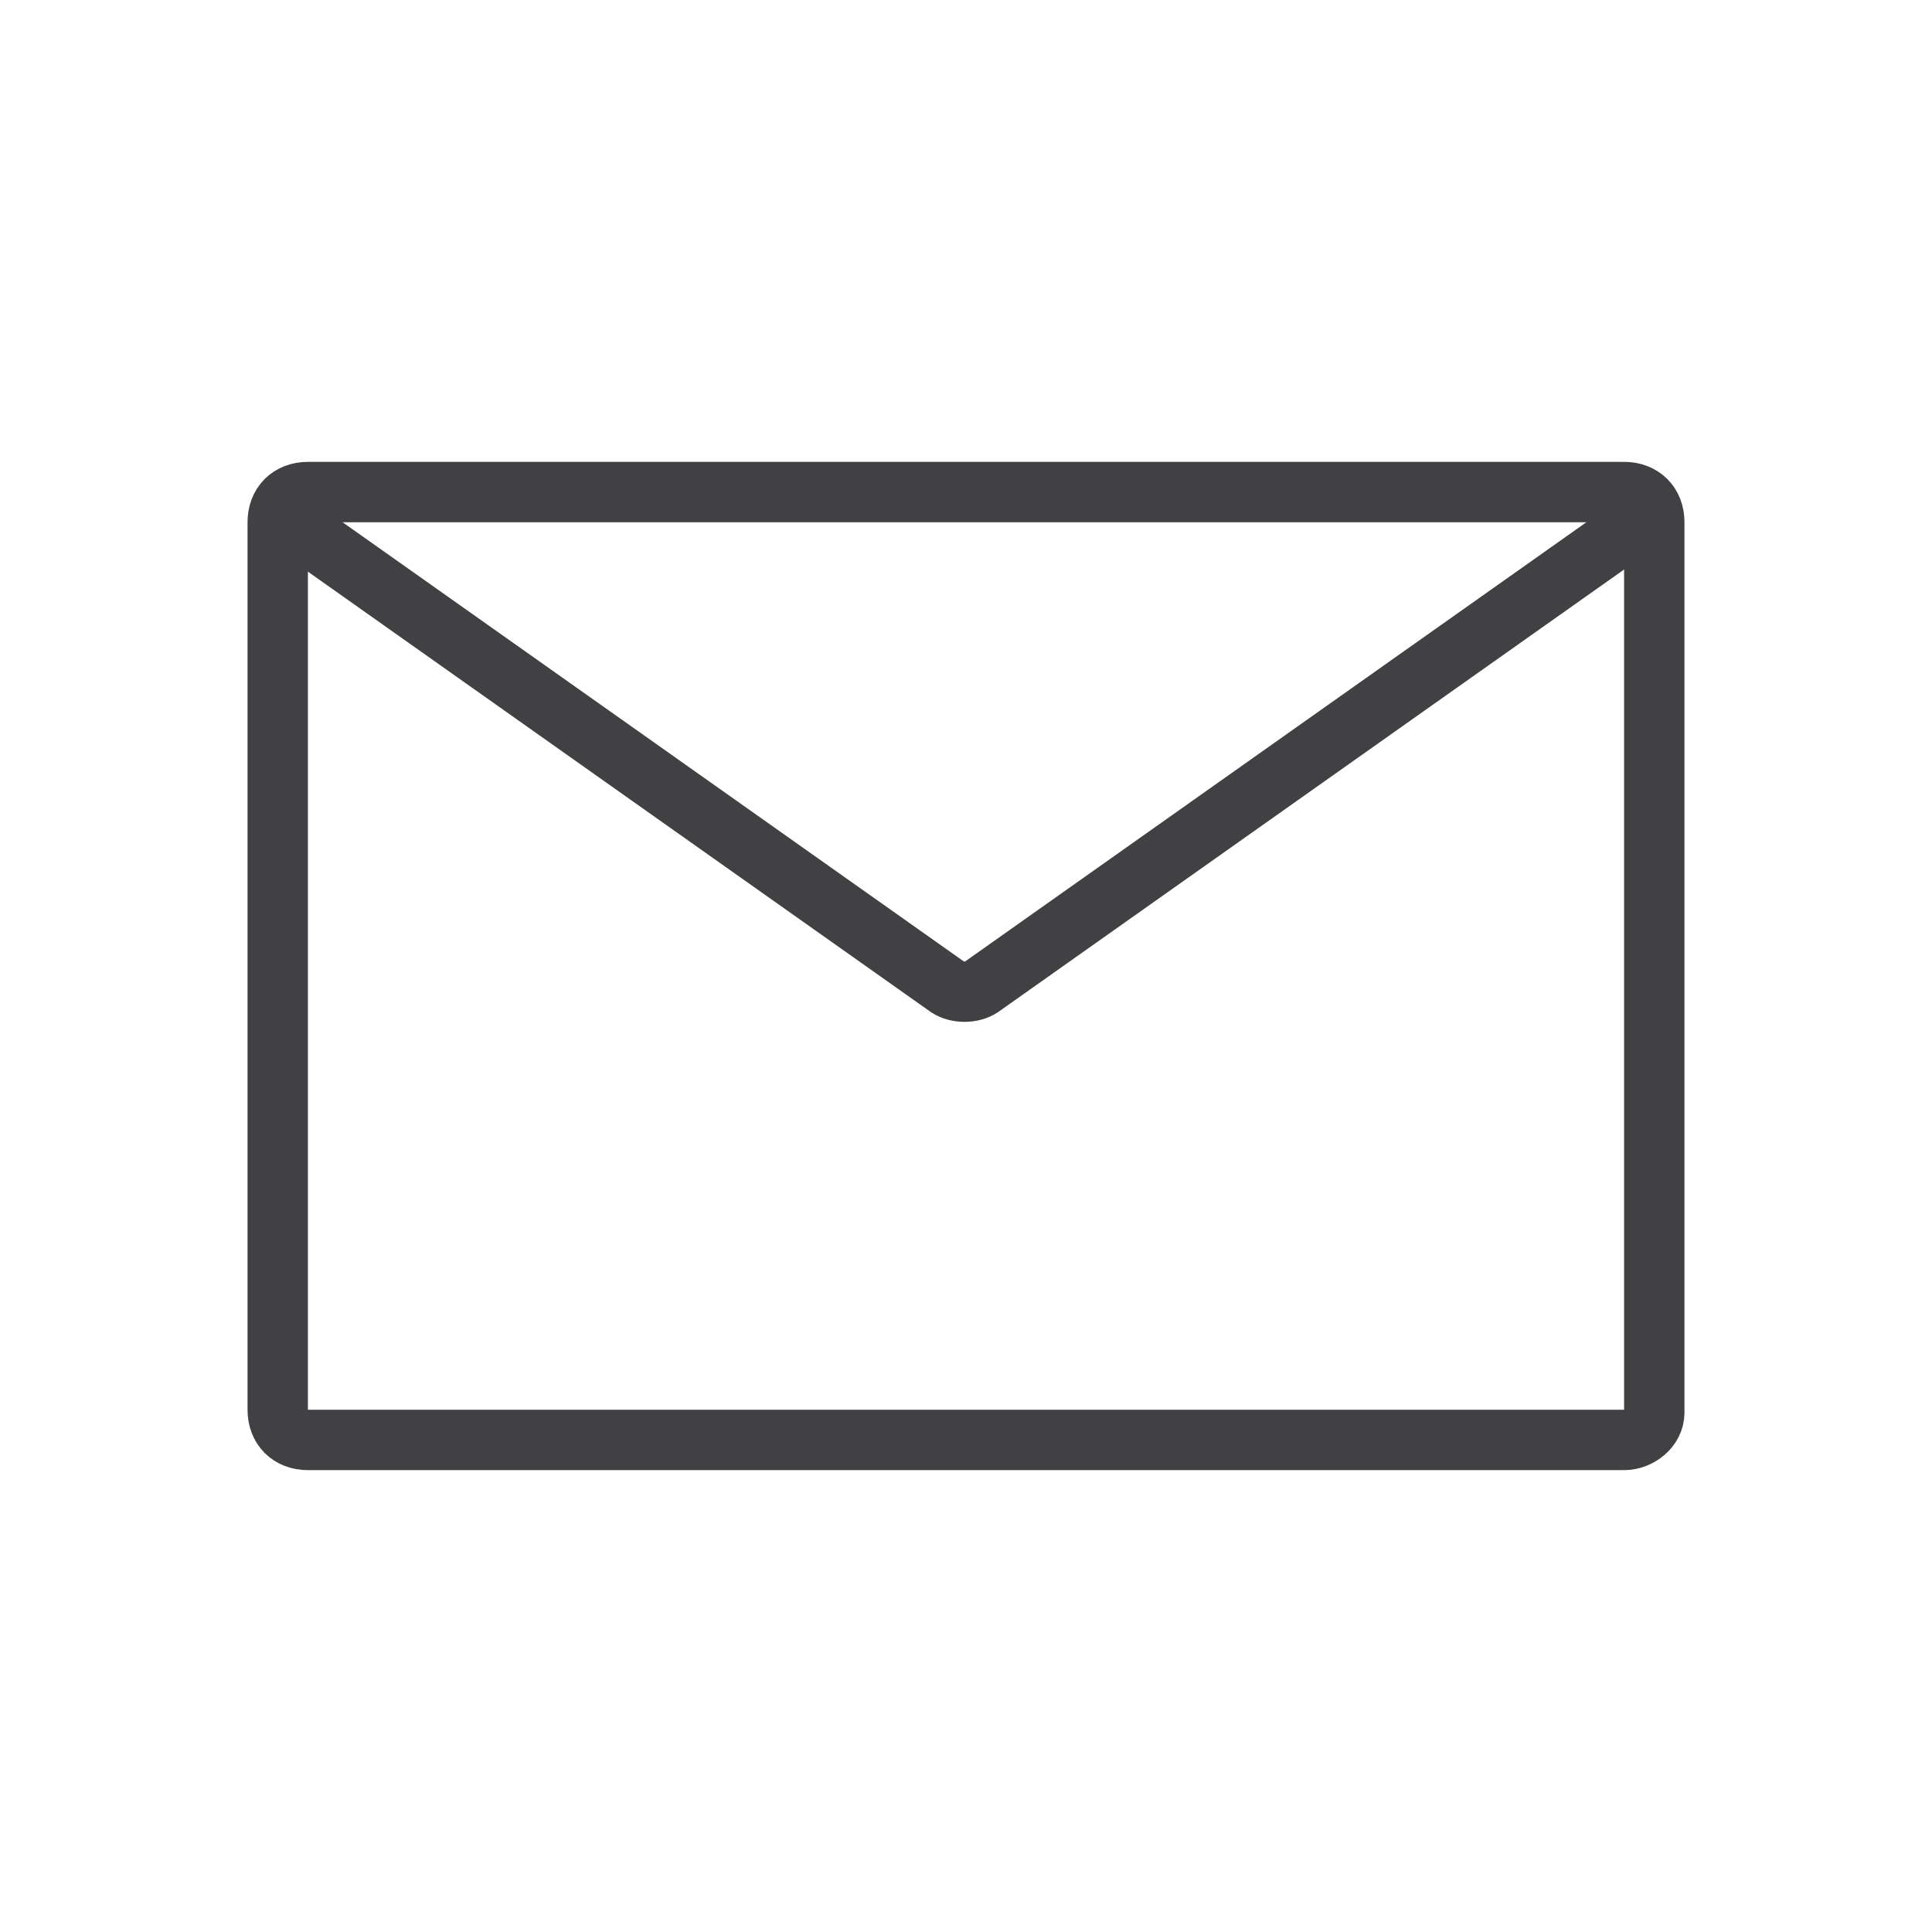 <svg width="64" height="64" viewBox="0 0 64 64" fill="none" xmlns="http://www.w3.org/2000/svg">
<path d="M53.8 47.7H10.2C9.6 47.7 9.2 47.3 9.2 46.7V17.3C9.2 16.7 9.6 16.3 10.2 16.3H53.8C54.4 16.3 54.8 16.7 54.8 17.3V46.8C54.8 47.3 54.3 47.7 53.8 47.7Z" stroke="#414042" stroke-width="2" stroke-miterlimit="10" stroke-linecap="round" stroke-linejoin="round"/>
<path d="M9.9 17.5L31.4 32.7C31.7 32.9 32.2 32.9 32.5 32.7L54 17.5" stroke="#414042" stroke-width="2" stroke-miterlimit="10" stroke-linecap="round" stroke-linejoin="round"/>
</svg>
